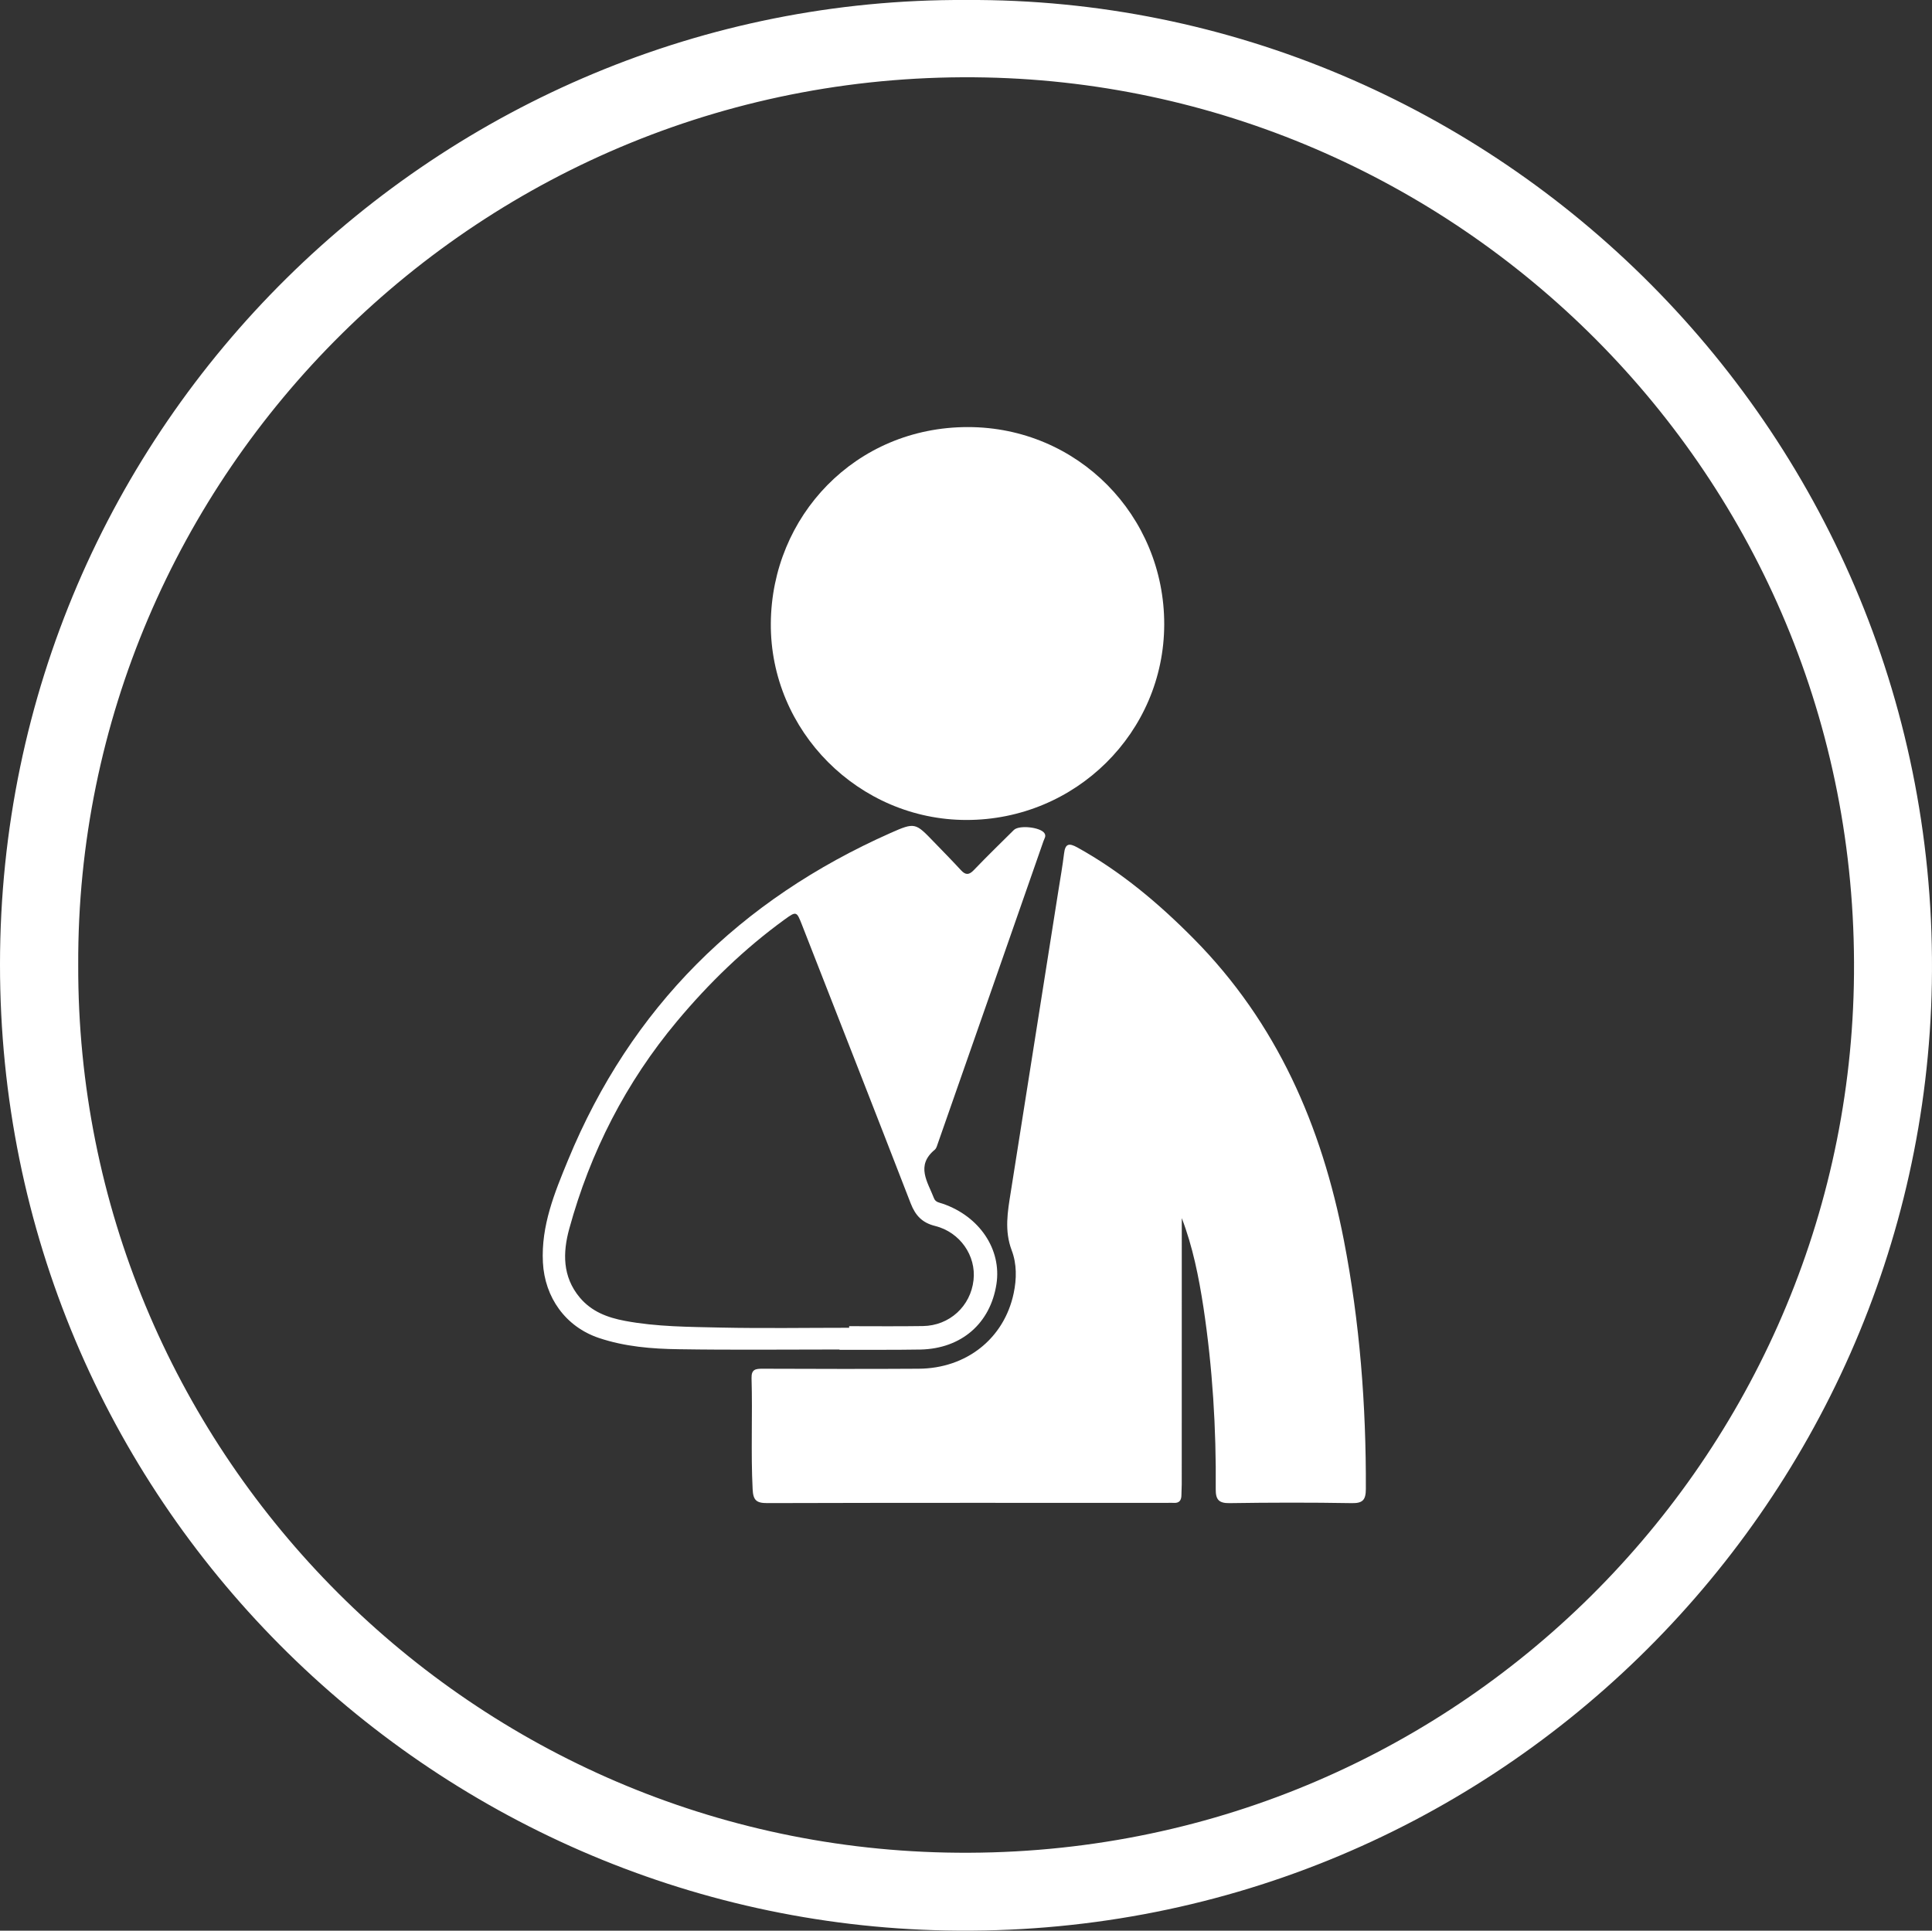 <?xml version="1.0" encoding="utf-8"?>
<!-- Generator: Adobe Illustrator 16.0.0, SVG Export Plug-In . SVG Version: 6.00 Build 0)  -->
<!DOCTYPE svg PUBLIC "-//W3C//DTD SVG 1.1//EN" "http://www.w3.org/Graphics/SVG/1.1/DTD/svg11.dtd">
<svg version="1.1" id="Layer_1" xmlns="http://www.w3.org/2000/svg" xmlns:xlink="http://www.w3.org/1999/xlink" x="0px" y="0px"
	 width="49.625px" height="49.597px" viewBox="0 0 49.625 49.597" enable-background="new 0 0 49.625 49.597" xml:space="preserve">
<rect x="0" y="0" width="49.625" height="49.597" fill="#333333" stroke="none"/>
<g>
	<path fill-rule="evenodd" clip-rule="evenodd" fill="#FFFFFF" d="M24.809,0c13.618-0.082,25.06,11.171,24.812,25.263
		c-0.238,13.434-11.357,24.594-25.321,24.329C11.066,49.34-0.007,38.547,0,24.769C0.007,10.877,11.349-0.07,24.809,0z M2.009,24.79
		c-0.033,12.377,9.905,22.541,22.288,22.8c12.847,0.27,23.056-9.926,23.32-22.27C47.892,12.403,37.601,2.248,25.325,1.99
		C12.341,1.718,1.958,12.224,2.009,24.79z"/>
	<path fill-rule="evenodd" clip-rule="evenodd" fill="#FFFFFF" d="M30.355,31.292c0,2.277,0,4.555-0.001,6.832
		c0,0.093-0.008,0.187-0.008,0.279c0,0.138-0.054,0.216-0.204,0.204c-0.051-0.005-0.104,0-0.155,0
		c-3.427,0-6.853-0.004-10.279,0.006c-0.28,0.001-0.362-0.074-0.376-0.355c-0.048-0.953,0-1.904-0.028-2.855
		c-0.006-0.231,0.108-0.242,0.285-0.242c1.335,0.004,2.671,0.009,4.006,0c1.231-0.006,2.198-0.779,2.442-1.938
		c0.078-0.37,0.082-0.755-0.051-1.104c-0.191-0.506-0.104-0.994-0.024-1.493c0.409-2.583,0.816-5.166,1.224-7.749
		c0.051-0.316,0.106-0.633,0.145-0.95c0.03-0.254,0.124-0.277,0.34-0.158c1.124,0.623,2.091,1.437,2.992,2.348
		c2.138,2.161,3.284,4.805,3.855,7.743c0.41,2.11,0.573,4.24,0.565,6.387c-0.001,0.279-0.073,0.373-0.364,0.367
		c-1.046-0.018-2.092-0.016-3.137,0c-0.279,0.004-0.357-0.094-0.355-0.356c0.014-1.564-0.082-3.121-0.315-4.669
		C30.792,32.805,30.638,32.029,30.355,31.292z"/>
	<path fill-rule="evenodd" clip-rule="evenodd" fill="#FFFFFF" d="M24.822,21.064c-2.761-0.002-5.042-2.283-5.023-5.051
		c0.02-2.75,2.17-5.044,5.065-5.042c2.821,0.002,5.043,2.275,5.04,5.067C29.9,18.818,27.626,21.066,24.822,21.064z"/>
	<path fill-rule="evenodd" clip-rule="evenodd" fill="#FFFFFF" d="M21.562,34.667c-1.375,0-2.751,0.015-4.127-0.007
		c-0.692-0.009-1.386-0.066-2.051-0.289c-0.858-0.288-1.393-1.043-1.439-1.941c-0.049-0.946,0.301-1.793,0.646-2.63
		c1.617-3.924,4.422-6.688,8.284-8.402c0.631-0.28,0.639-0.262,1.119,0.236c0.23,0.239,0.463,0.474,0.687,0.718
		c0.117,0.128,0.206,0.131,0.329,0.003c0.337-0.351,0.685-0.691,1.031-1.033c0.135-0.134,0.681-0.074,0.785,0.08
		c0.053,0.075-0.002,0.141-0.023,0.204c-0.902,2.589-1.807,5.177-2.712,7.763c-0.02,0.059-0.038,0.13-0.081,0.166
		c-0.495,0.41-0.181,0.827-0.02,1.246c0.042,0.107,0.141,0.111,0.225,0.141c0.946,0.325,1.516,1.176,1.38,2.062
		c-0.156,1.015-0.902,1.66-1.949,1.684c-0.352,0.007-0.704,0.006-1.056,0.007c-0.341,0.001-0.683,0-1.025,0
		C21.562,34.672,21.562,34.669,21.562,34.667z M21.811,34.109c0-0.014,0-0.028,0-0.041c0.631,0,1.262,0.007,1.894-0.003
		c0.684-0.01,1.227-0.51,1.301-1.181c0.07-0.626-0.346-1.231-0.989-1.391c-0.328-0.081-0.503-0.267-0.623-0.574
		c-0.926-2.392-1.863-4.778-2.797-7.167c-0.134-0.344-0.144-0.348-0.441-0.133c-1.036,0.752-1.948,1.637-2.767,2.617
		c-1.313,1.571-2.226,3.357-2.767,5.329c-0.167,0.609-0.18,1.228,0.269,1.766c0.305,0.364,0.713,0.516,1.159,0.6
		c0.817,0.154,1.647,0.154,2.473,0.173C19.617,34.127,20.714,34.109,21.811,34.109z"/>
</g>
</svg>
